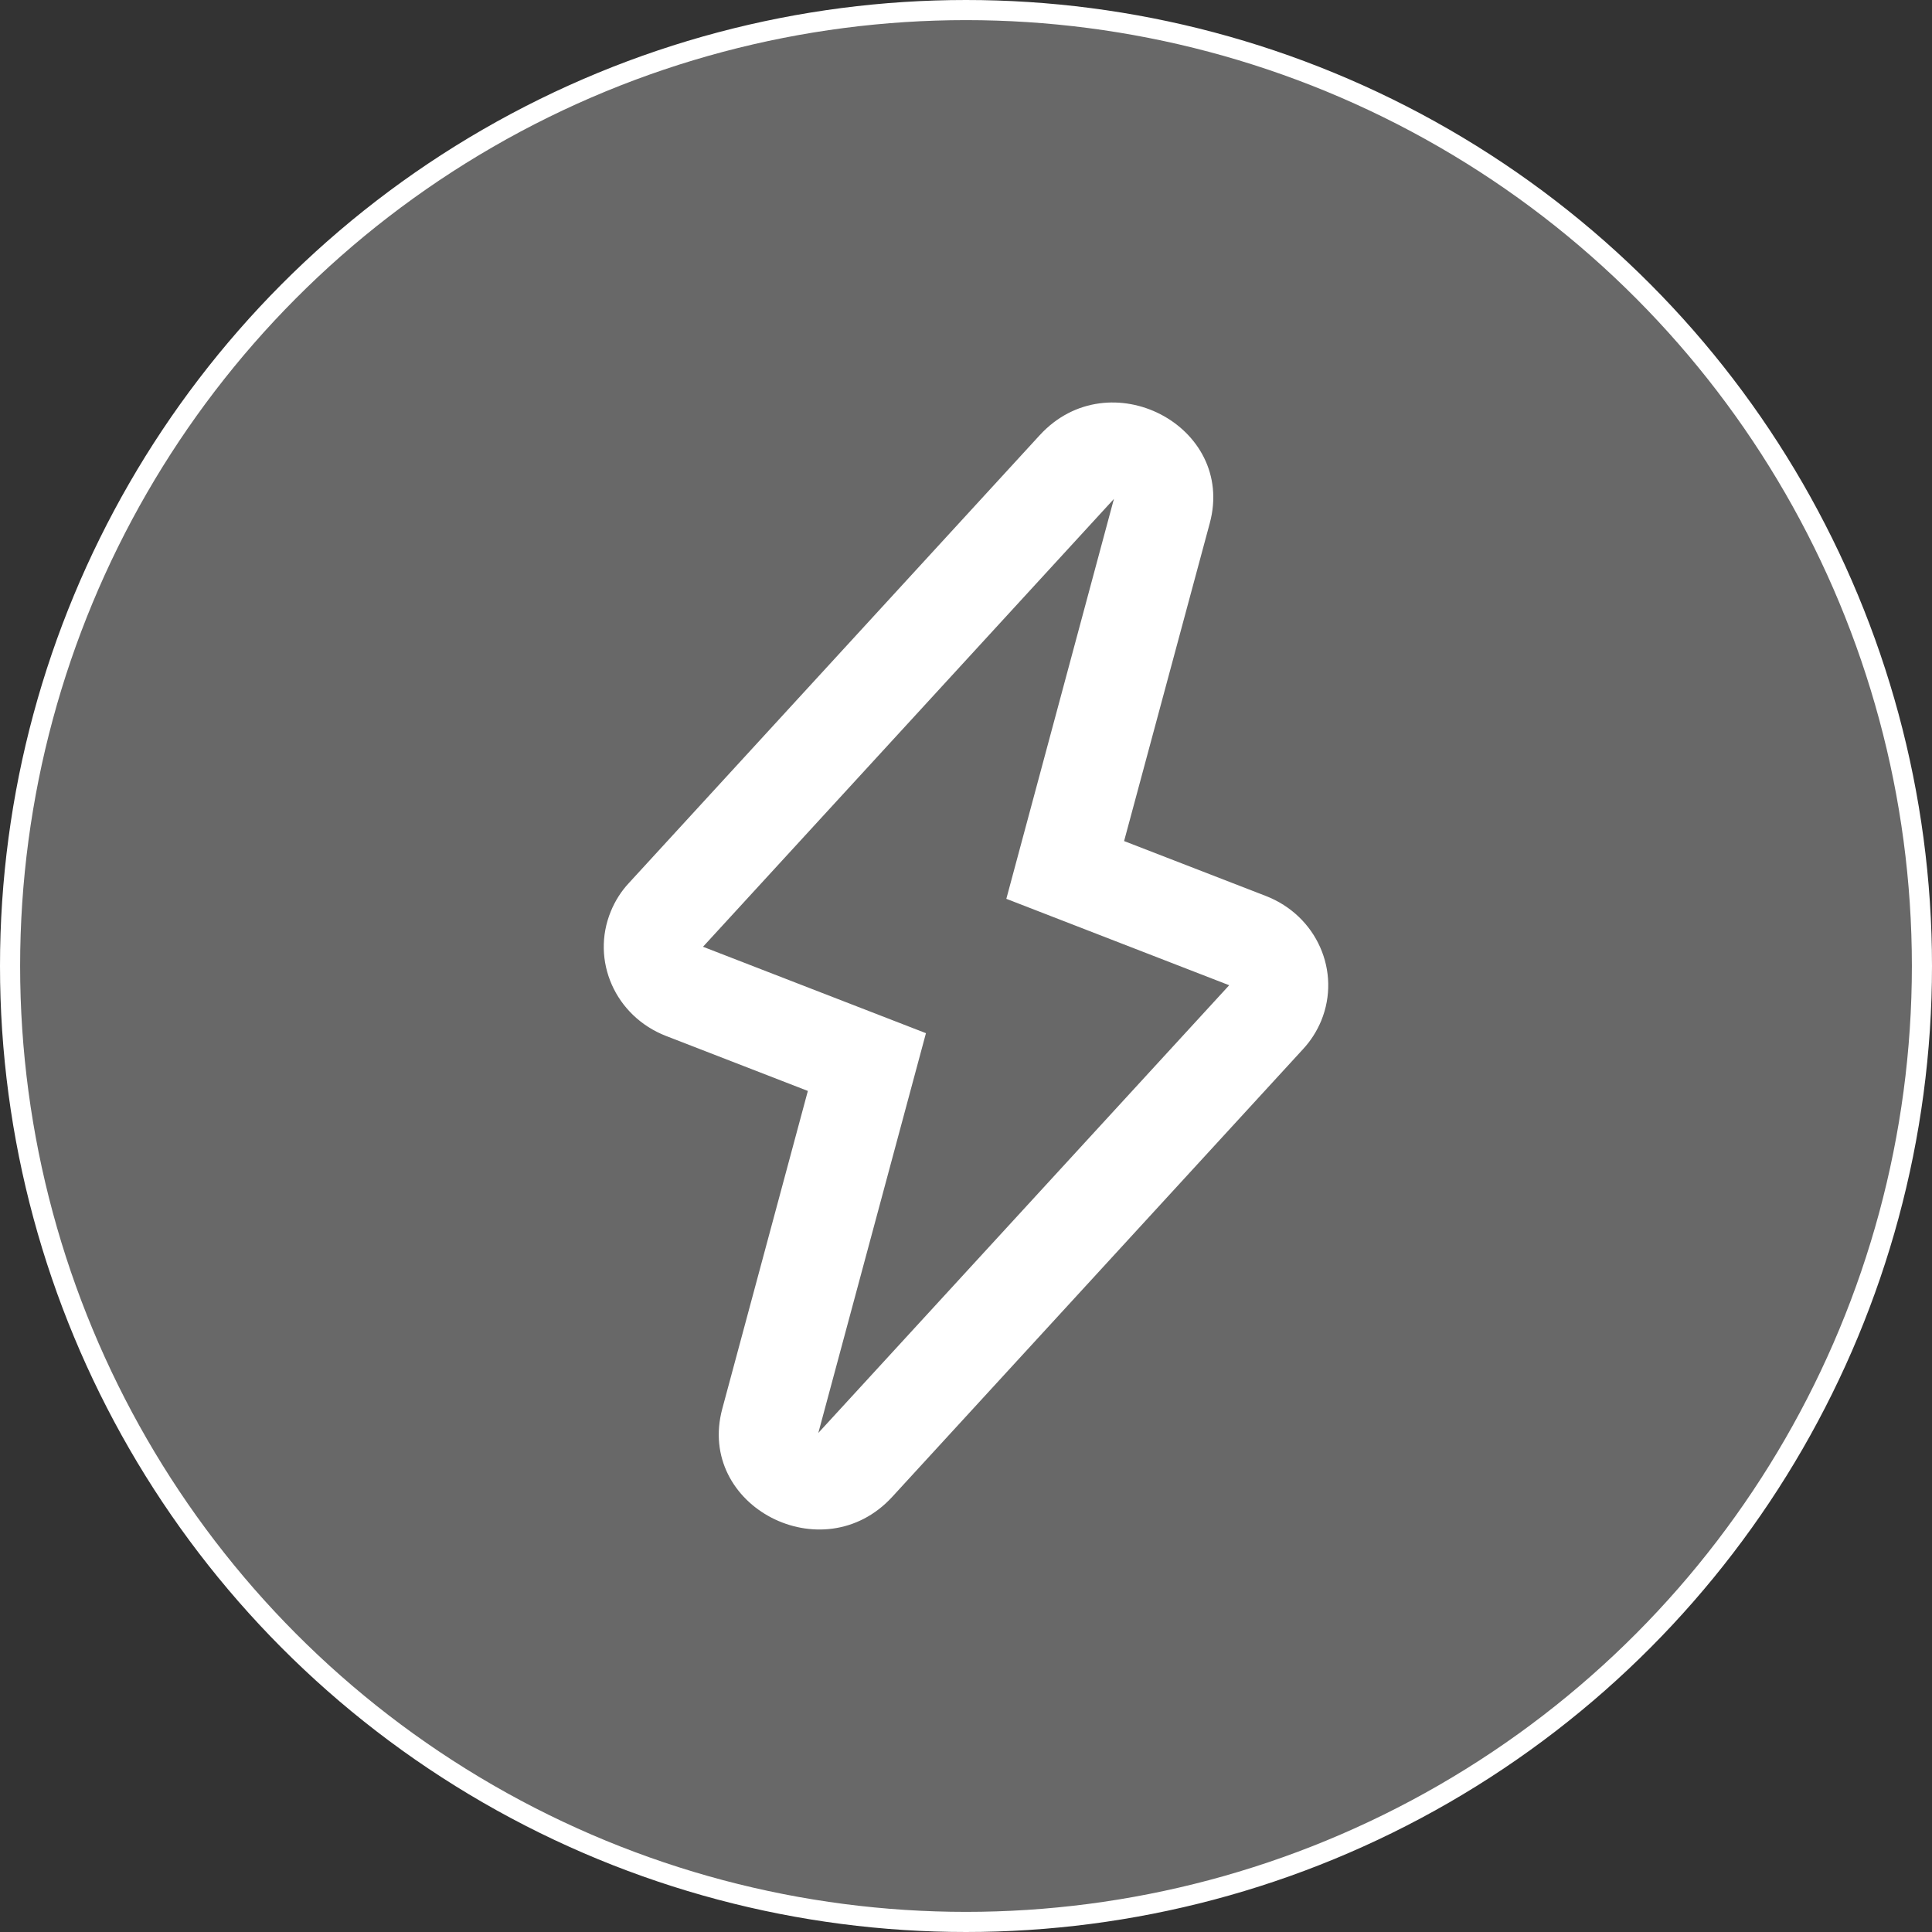 <svg width="48" height="48" viewBox="0 0 48 48" fill="none" xmlns="http://www.w3.org/2000/svg">
<rect x="0" y="0" width="48" height="48" fill="#333333" stroke="none"/>
<g id="Group 18">
<circle id="Ellipse 3" cx="24" cy="24" r="23.75" fill="white" fill-opacity="0.26" stroke="white" stroke-width="0.5"/>
<path id="Vector" d="M25.832 10.812C27.551 8.938 30.711 10.575 30.056 13L27.928 20.896L31.449 22.26C32.713 22.749 33.327 24.136 32.825 25.361C32.718 25.618 32.568 25.855 32.377 26.062L22.169 37.187C20.45 39.062 17.292 37.426 17.945 35L20.071 27.104L16.55 25.739C15.286 25.25 14.672 23.862 15.177 22.639C15.283 22.381 15.433 22.144 15.624 21.939L25.83 10.814L25.832 10.812ZM27.672 12.399L17.466 23.522L23.005 25.669L20.331 35.601L30.539 24.478L25.002 22.331L27.674 12.399H27.672Z" fill="white"/>
</g>
</svg>
